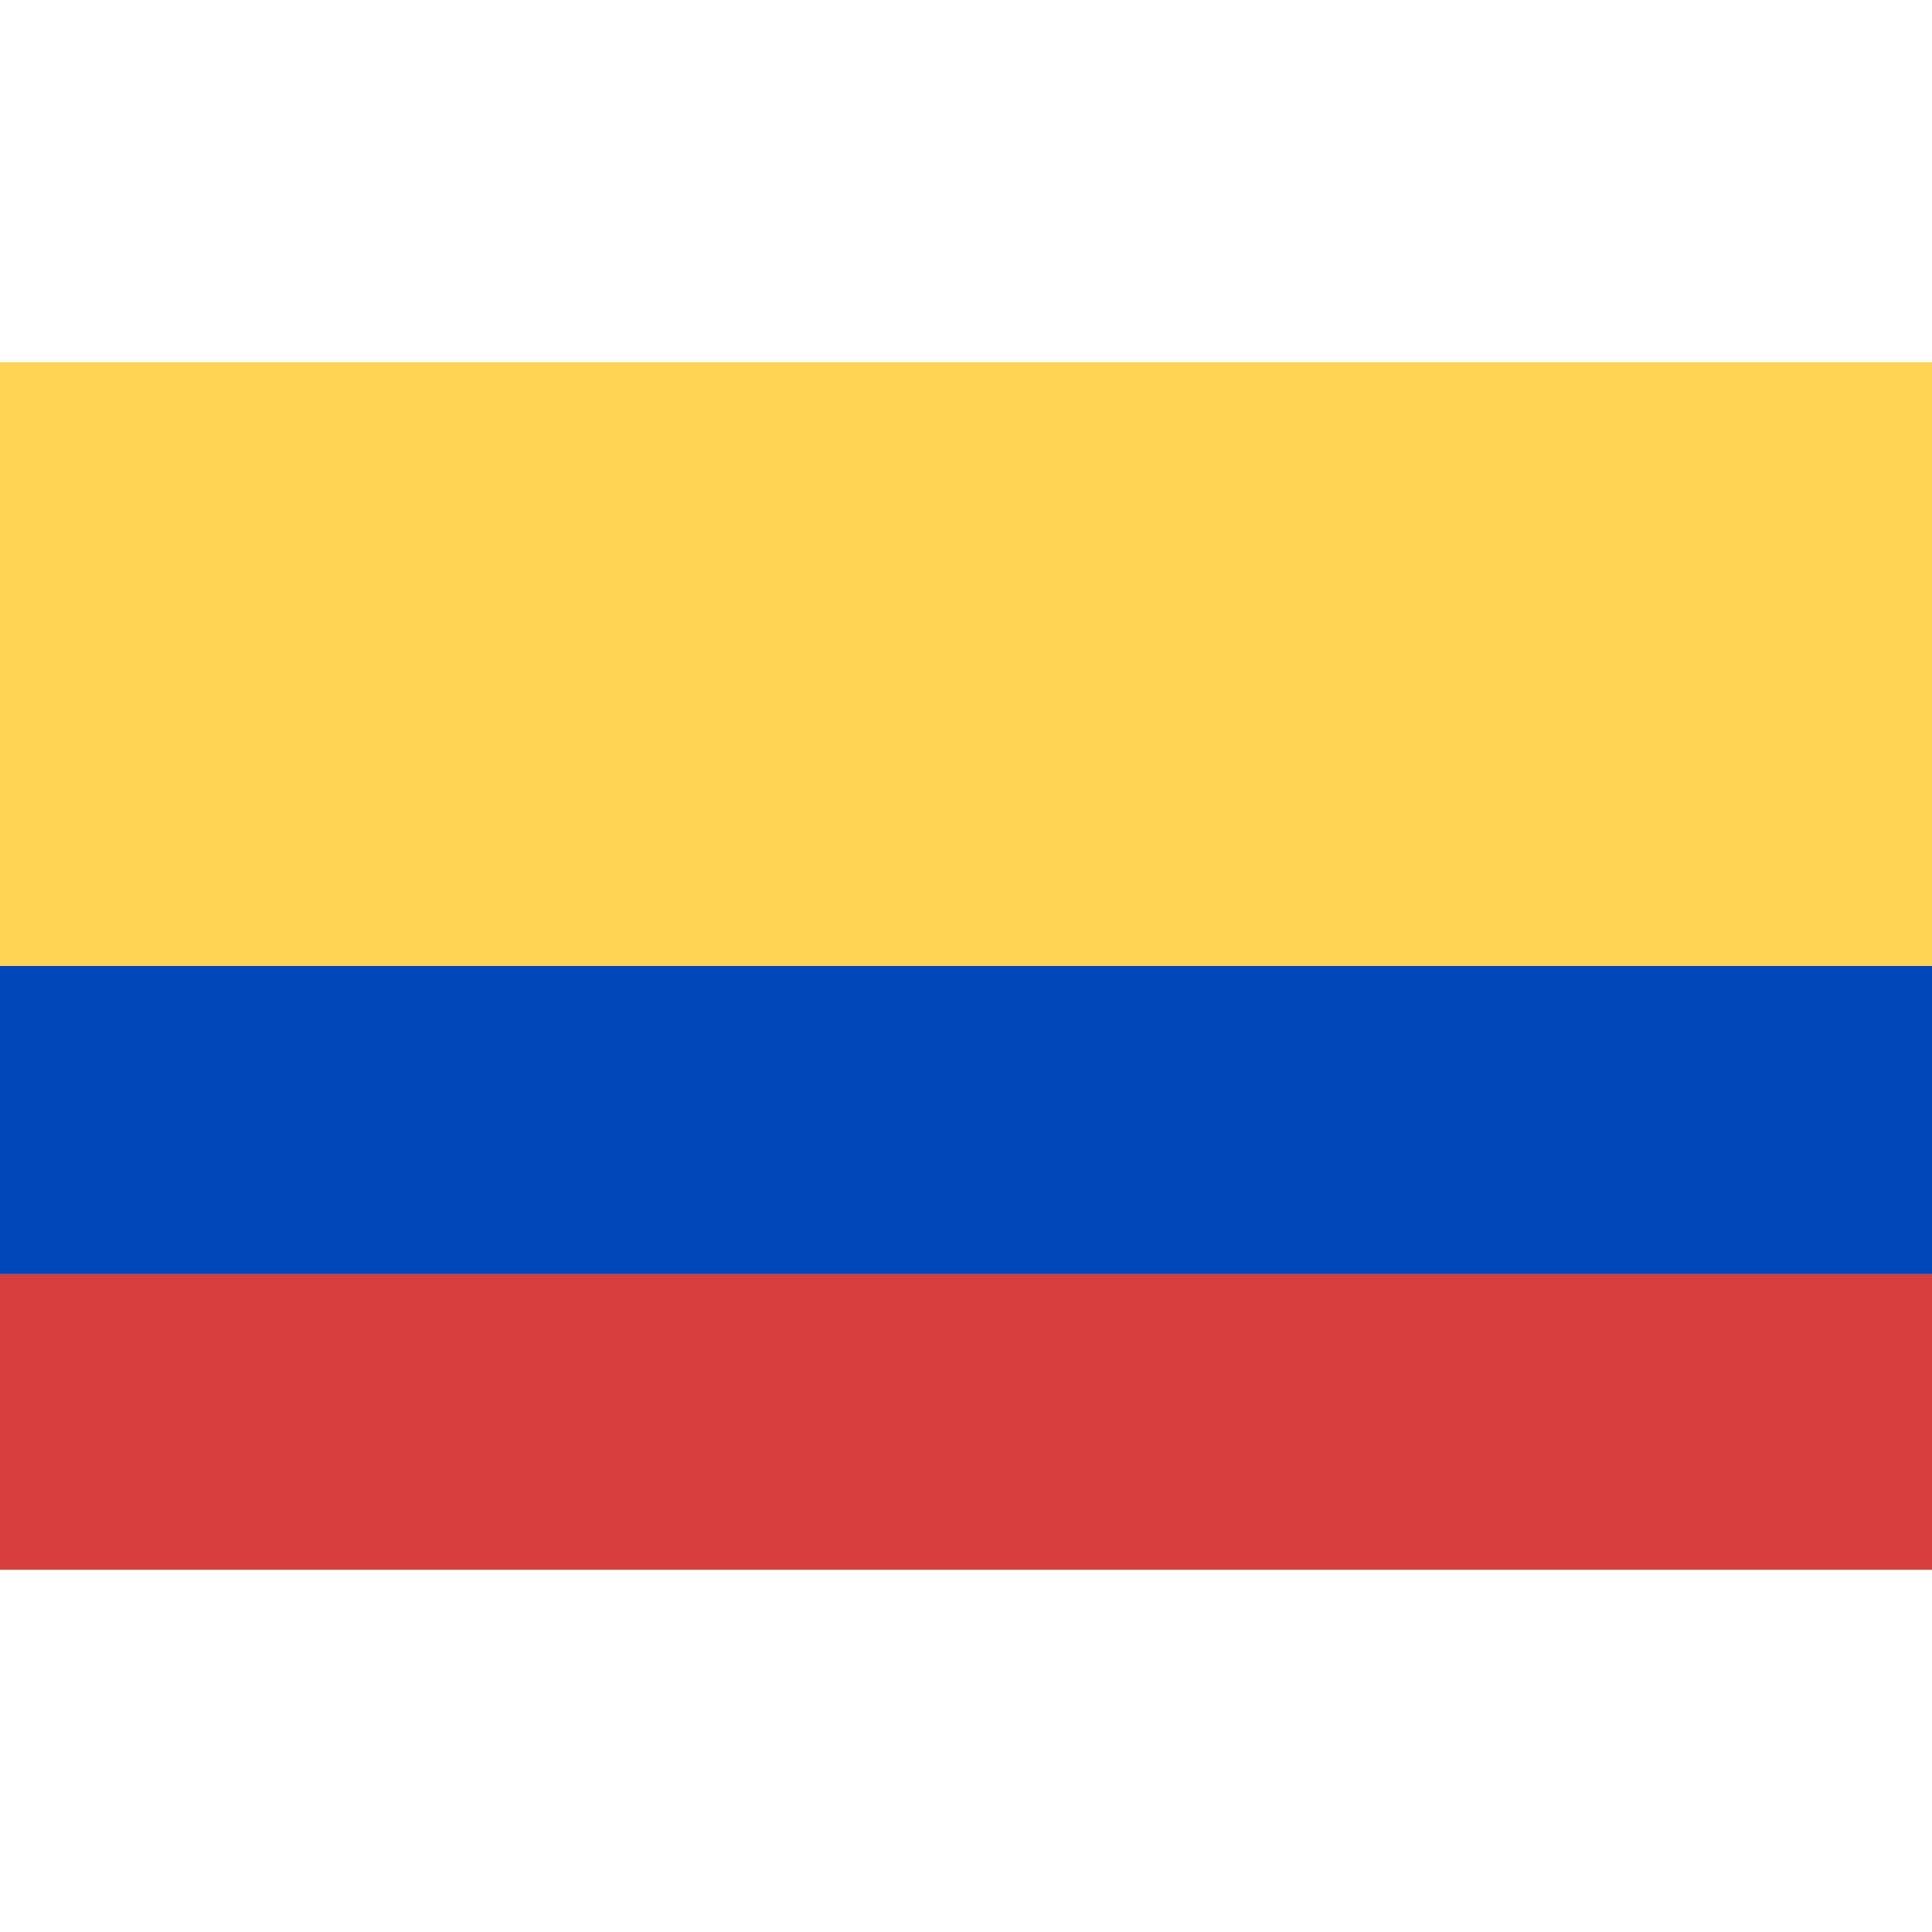 <svg width="32" height="32" viewBox="0 0 32 32" fill="none" xmlns="http://www.w3.org/2000/svg">
<g clip-path="url(#clip0_157_7759)">
<path d="M0 6H32V26H0V6Z" fill="#FFD354"/>
<path d="M0 21.103H32V26H0V21.103Z" fill="#D73F3E"/>
<path d="M0 16H32V21.103H0V16Z" fill="#0147B9"/>
</g>
<defs>
<clipPath id="clip0_157_7759">
<rect width="32" height="20" fill="white" transform="translate(0 6)"/>
</clipPath>
</defs>
</svg>
